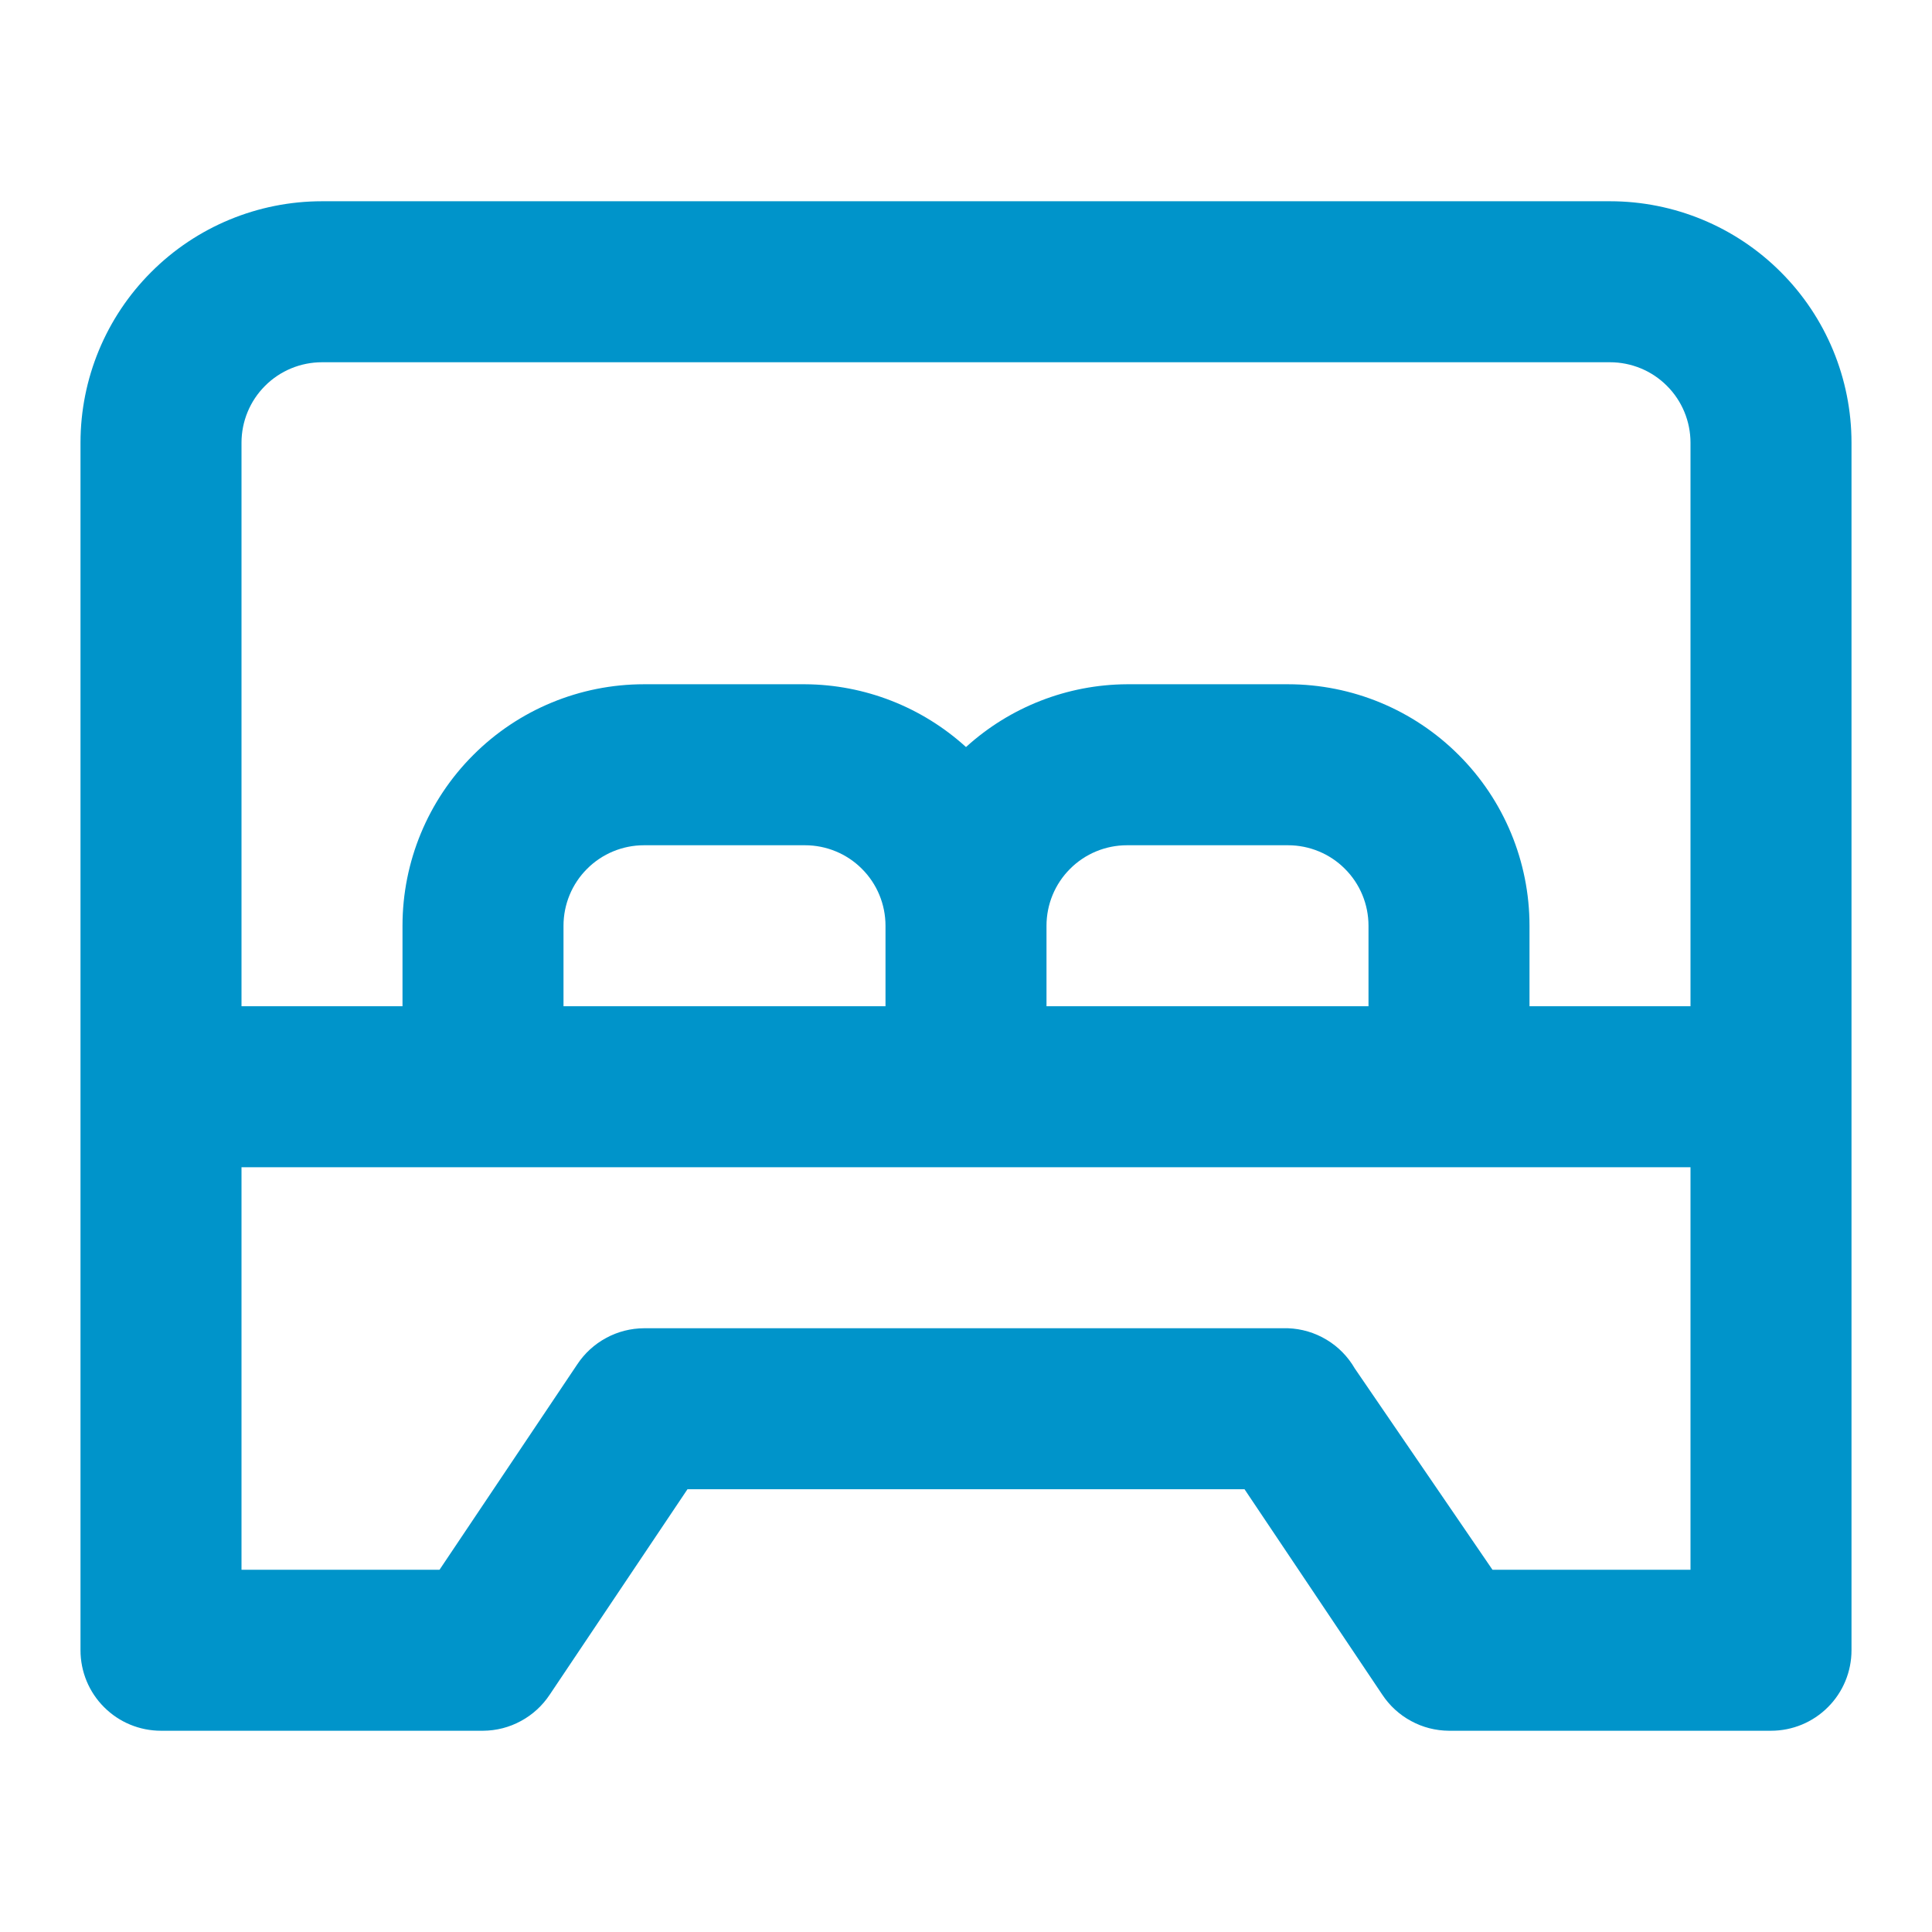 <svg width="24" height="24" viewBox="0 0 24 24" fill="none" xmlns="http://www.w3.org/2000/svg">
<path d="M20 2.5H4C3.204 2.5 2.441 2.816 1.879 3.379C1.316 3.941 1 4.704 1 5.5V20.5C1 20.765 1.105 21.02 1.293 21.207C1.48 21.395 1.735 21.5 2 21.5H6C6.165 21.499 6.327 21.458 6.471 21.379C6.616 21.301 6.739 21.188 6.83 21.05L8.54 18.5H15.46L17.17 21.05C17.261 21.188 17.384 21.301 17.529 21.379C17.673 21.458 17.835 21.499 18 21.5H22C22.265 21.5 22.52 21.395 22.707 21.207C22.895 21.02 23 20.765 23 20.5V5.5C23 4.704 22.684 3.941 22.121 3.379C21.559 2.816 20.796 2.5 20 2.5ZM21 19.5H18.54L16.83 17C16.745 16.853 16.625 16.73 16.48 16.643C16.334 16.555 16.169 16.506 16 16.5H8C7.835 16.501 7.673 16.542 7.529 16.621C7.384 16.699 7.261 16.812 7.17 16.95L5.46 19.5H3V14.5H21V19.5ZM7 12.5V11.5C7 11.235 7.105 10.98 7.293 10.793C7.48 10.605 7.735 10.5 8 10.5H10C10.265 10.5 10.52 10.605 10.707 10.793C10.895 10.98 11 11.235 11 11.5V12.5H7ZM13 12.5V11.5C13 11.235 13.105 10.98 13.293 10.793C13.48 10.605 13.735 10.5 14 10.5H16C16.265 10.5 16.52 10.605 16.707 10.793C16.895 10.98 17 11.235 17 11.5V12.5H13ZM21 12.5H19V11.5C19 10.704 18.684 9.941 18.121 9.379C17.559 8.816 16.796 8.5 16 8.5H14C13.26 8.504 12.548 8.782 12 9.28C11.452 8.782 10.74 8.504 10 8.5H8C7.204 8.5 6.441 8.816 5.879 9.379C5.316 9.941 5 10.704 5 11.5V12.5H3V5.5C3 5.235 3.105 4.98 3.293 4.793C3.48 4.605 3.735 4.5 4 4.5H20C20.265 4.5 20.52 4.605 20.707 4.793C20.895 4.98 21 5.235 21 5.5V12.5Z" fill="#0094CA"/>
</svg>
